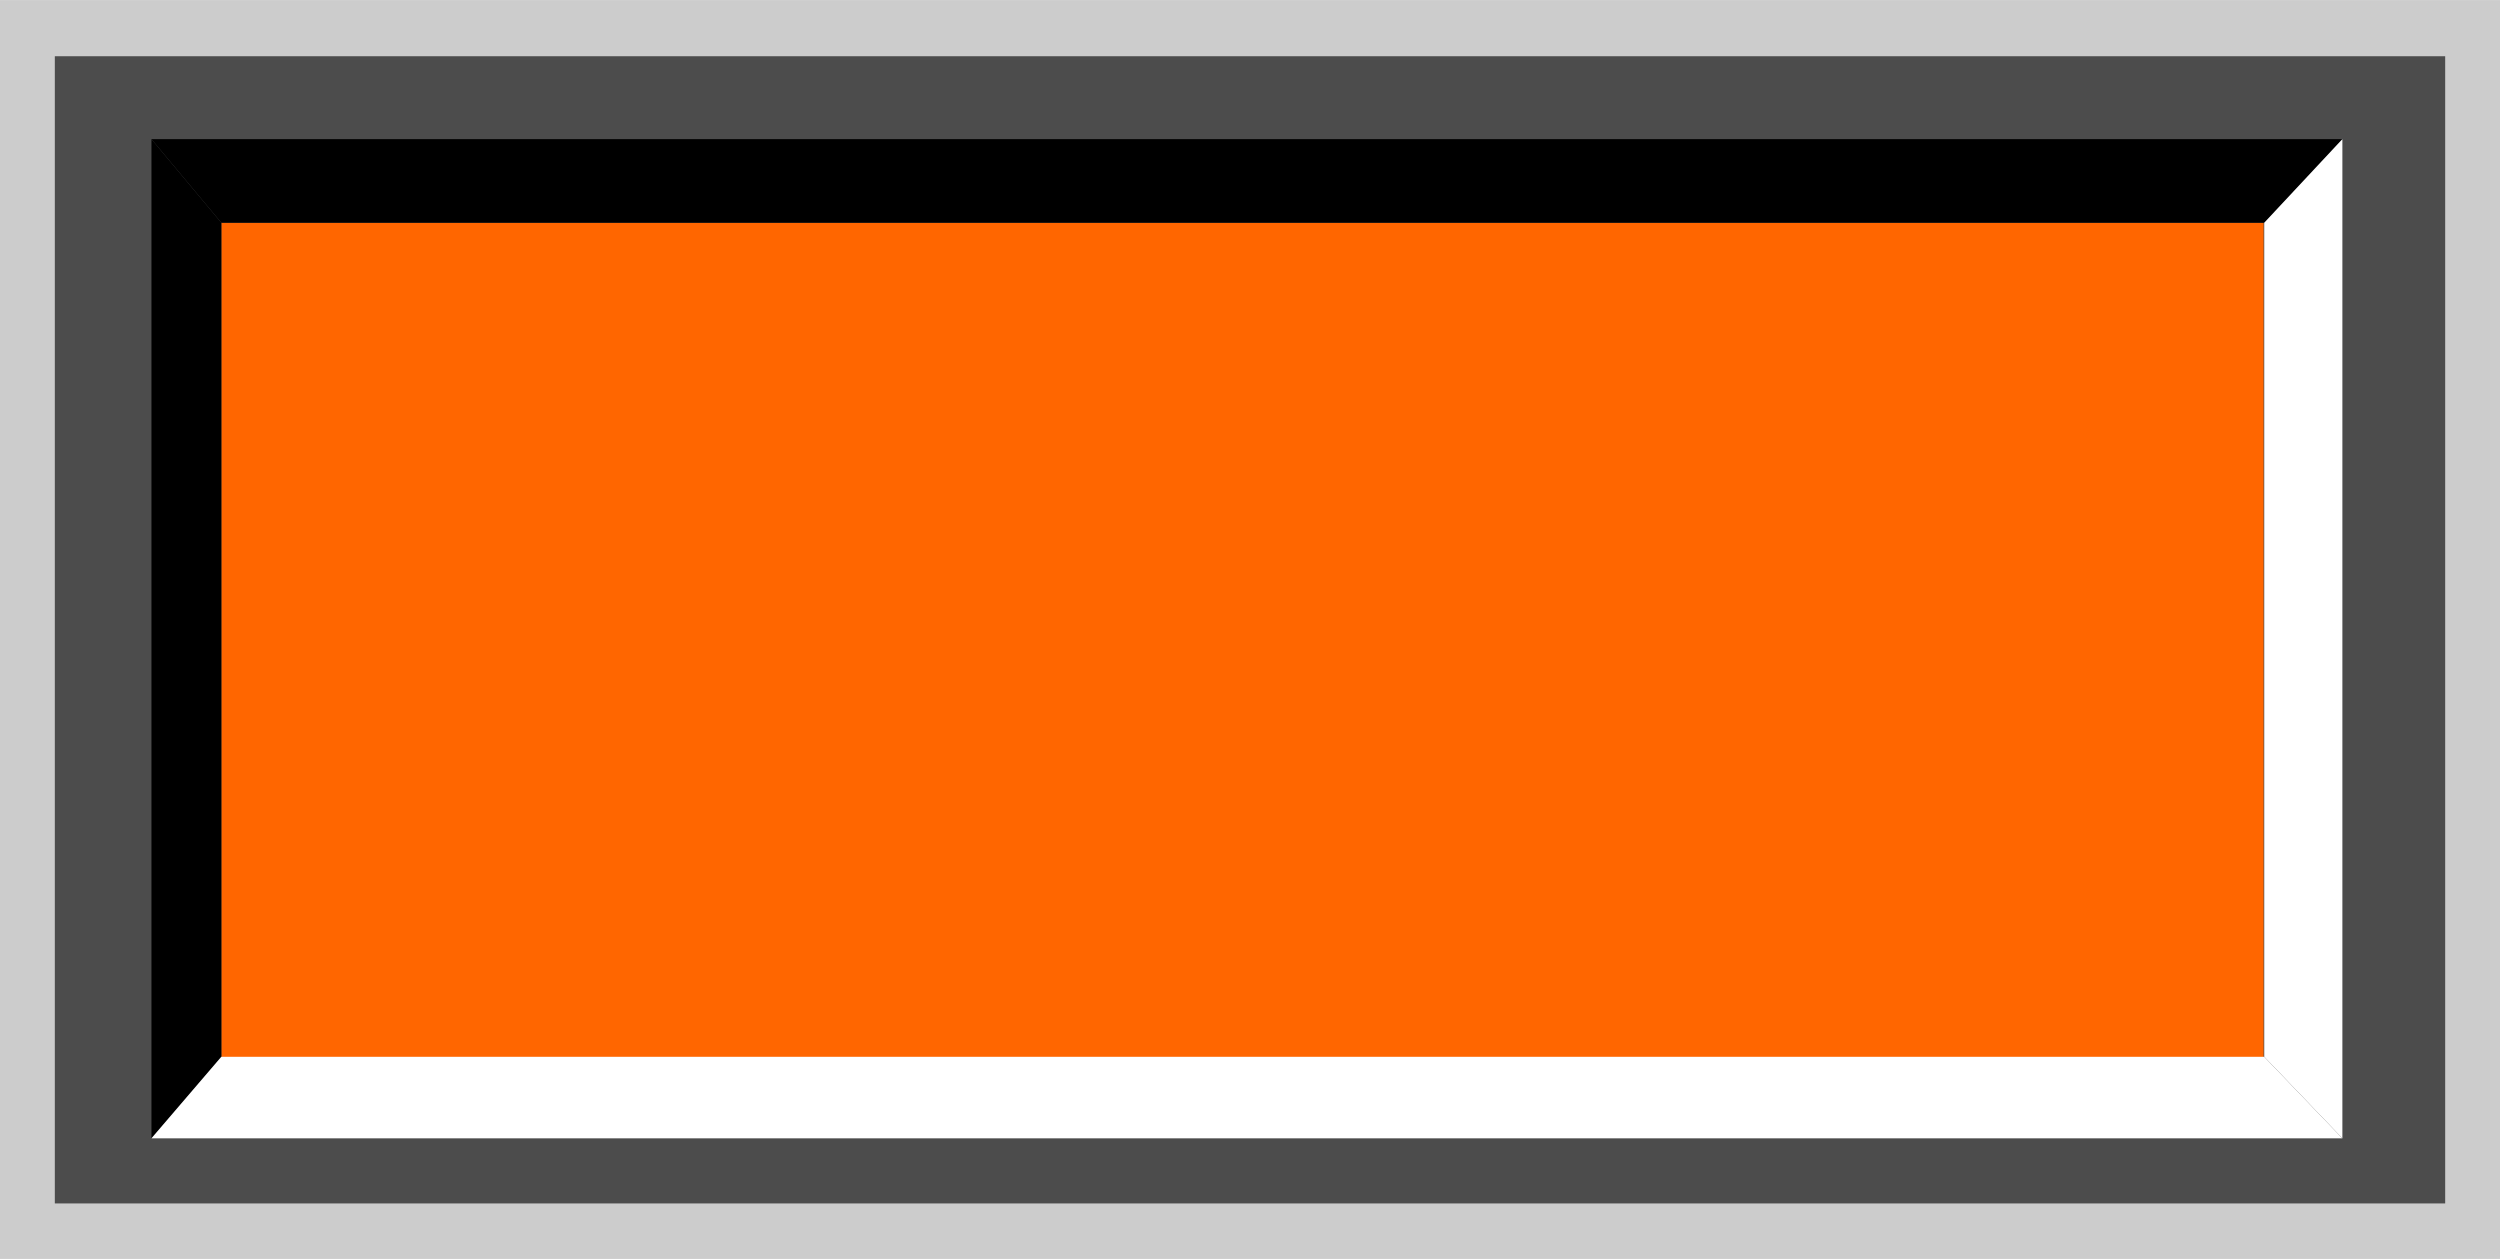 <!--?xml version="1.0" encoding="UTF-8" standalone="no"?-->
<!-- Creator: CorelDRAW -->

<svg xmlns:dc="http://purl.org/dc/elements/1.1/" xmlns:cc="http://creativecommons.org/ns#" xmlns:rdf="http://www.w3.org/1999/02/22-rdf-syntax-ns#" xmlns:svg="http://www.w3.org/2000/svg" xmlns="http://www.w3.org/2000/svg" xmlns:sodipodi="http://sodipodi.sourceforge.net/DTD/sodipodi-0.dtd" xmlns:inkscape="http://www.inkscape.org/namespaces/inkscape" xml:space="preserve" width="27.8mm" height="14mm" style="shape-rendering:geometricPrecision; text-rendering:geometricPrecision; image-rendering:optimizeQuality; fill-rule:evenodd; clip-rule:evenodd" viewBox="0 0 3.648 1.837" id="svg2" version="1.1" inkscape:version="0.48.3.1 r9886" sodipodi:docname="74.svg"><sodipodi:namedview pagecolor="#ffffff" bordercolor="#666666" borderopacity="1" objecttolerance="10" gridtolerance="10" guidetolerance="10" inkscape:pageopacity="0" inkscape:pageshadow="2" inkscape:window-width="1440" inkscape:window-height="844" id="namedview24" showgrid="false" inkscape:zoom="8.8118306" inkscape:cx="53.676019" inkscape:cy="29.182906" inkscape:window-x="-4" inkscape:window-y="-4" inkscape:window-maximized="1" inkscape:current-layer="svg2"></sodipodi:namedview>
 <defs id="defs4">
  <style type="text/css" id="style6">
   
    .fil3 {fill:black}
    .fil4 {fill:white}
    .fil1 {fill:#4C4C4C}
    .fil2 {fill:#7F7F7F}
    .fil0 {fill:#CCCCCC}
   
  </style>
 
  
  
  
  
  
  
  
  
 </defs>
 <g id="shadow" inkscape:label="#g3010"><rect class="fil0" width="3.648" height="1.837" id="rect10" x="0" y="0" style="fill:#cccccc"></rect></g><g id="dark" inkscape:label="#g3013"><rect class="fil1" x="0.08" y="0.082" width="3.488" height="1.674" id="rect12" style="fill:#4c4c4c"></rect></g><g id="light" inkscape:label="#g3016"><rect class="fil2" x="0.323" y="0.325" width="2.98" height="1.218" id="rect14" style="fill: rgb(255, 102, 0);"></rect></g><polygon style="fill:#000000" id="polygon16" points="0.221,0.203 0.221,1.661 0.323,1.542 0.323,0.325 " class="fil3"></polygon><polygon style="fill:#000000" id="polygon18" points="3.418,0.203 0.221,0.203 0.323,0.325 3.304,0.325 " class="fil3"></polygon><polygon style="fill:#ffffff" id="polygon20" points="0.221,1.661 3.418,1.661 3.304,1.542 0.323,1.542 " class="fil4"></polygon><polygon style="fill:#ffffff" id="polygon22" points="3.418,1.661 3.418,0.203 3.304,0.325 3.304,1.542 " class="fil4"></polygon>
</svg>